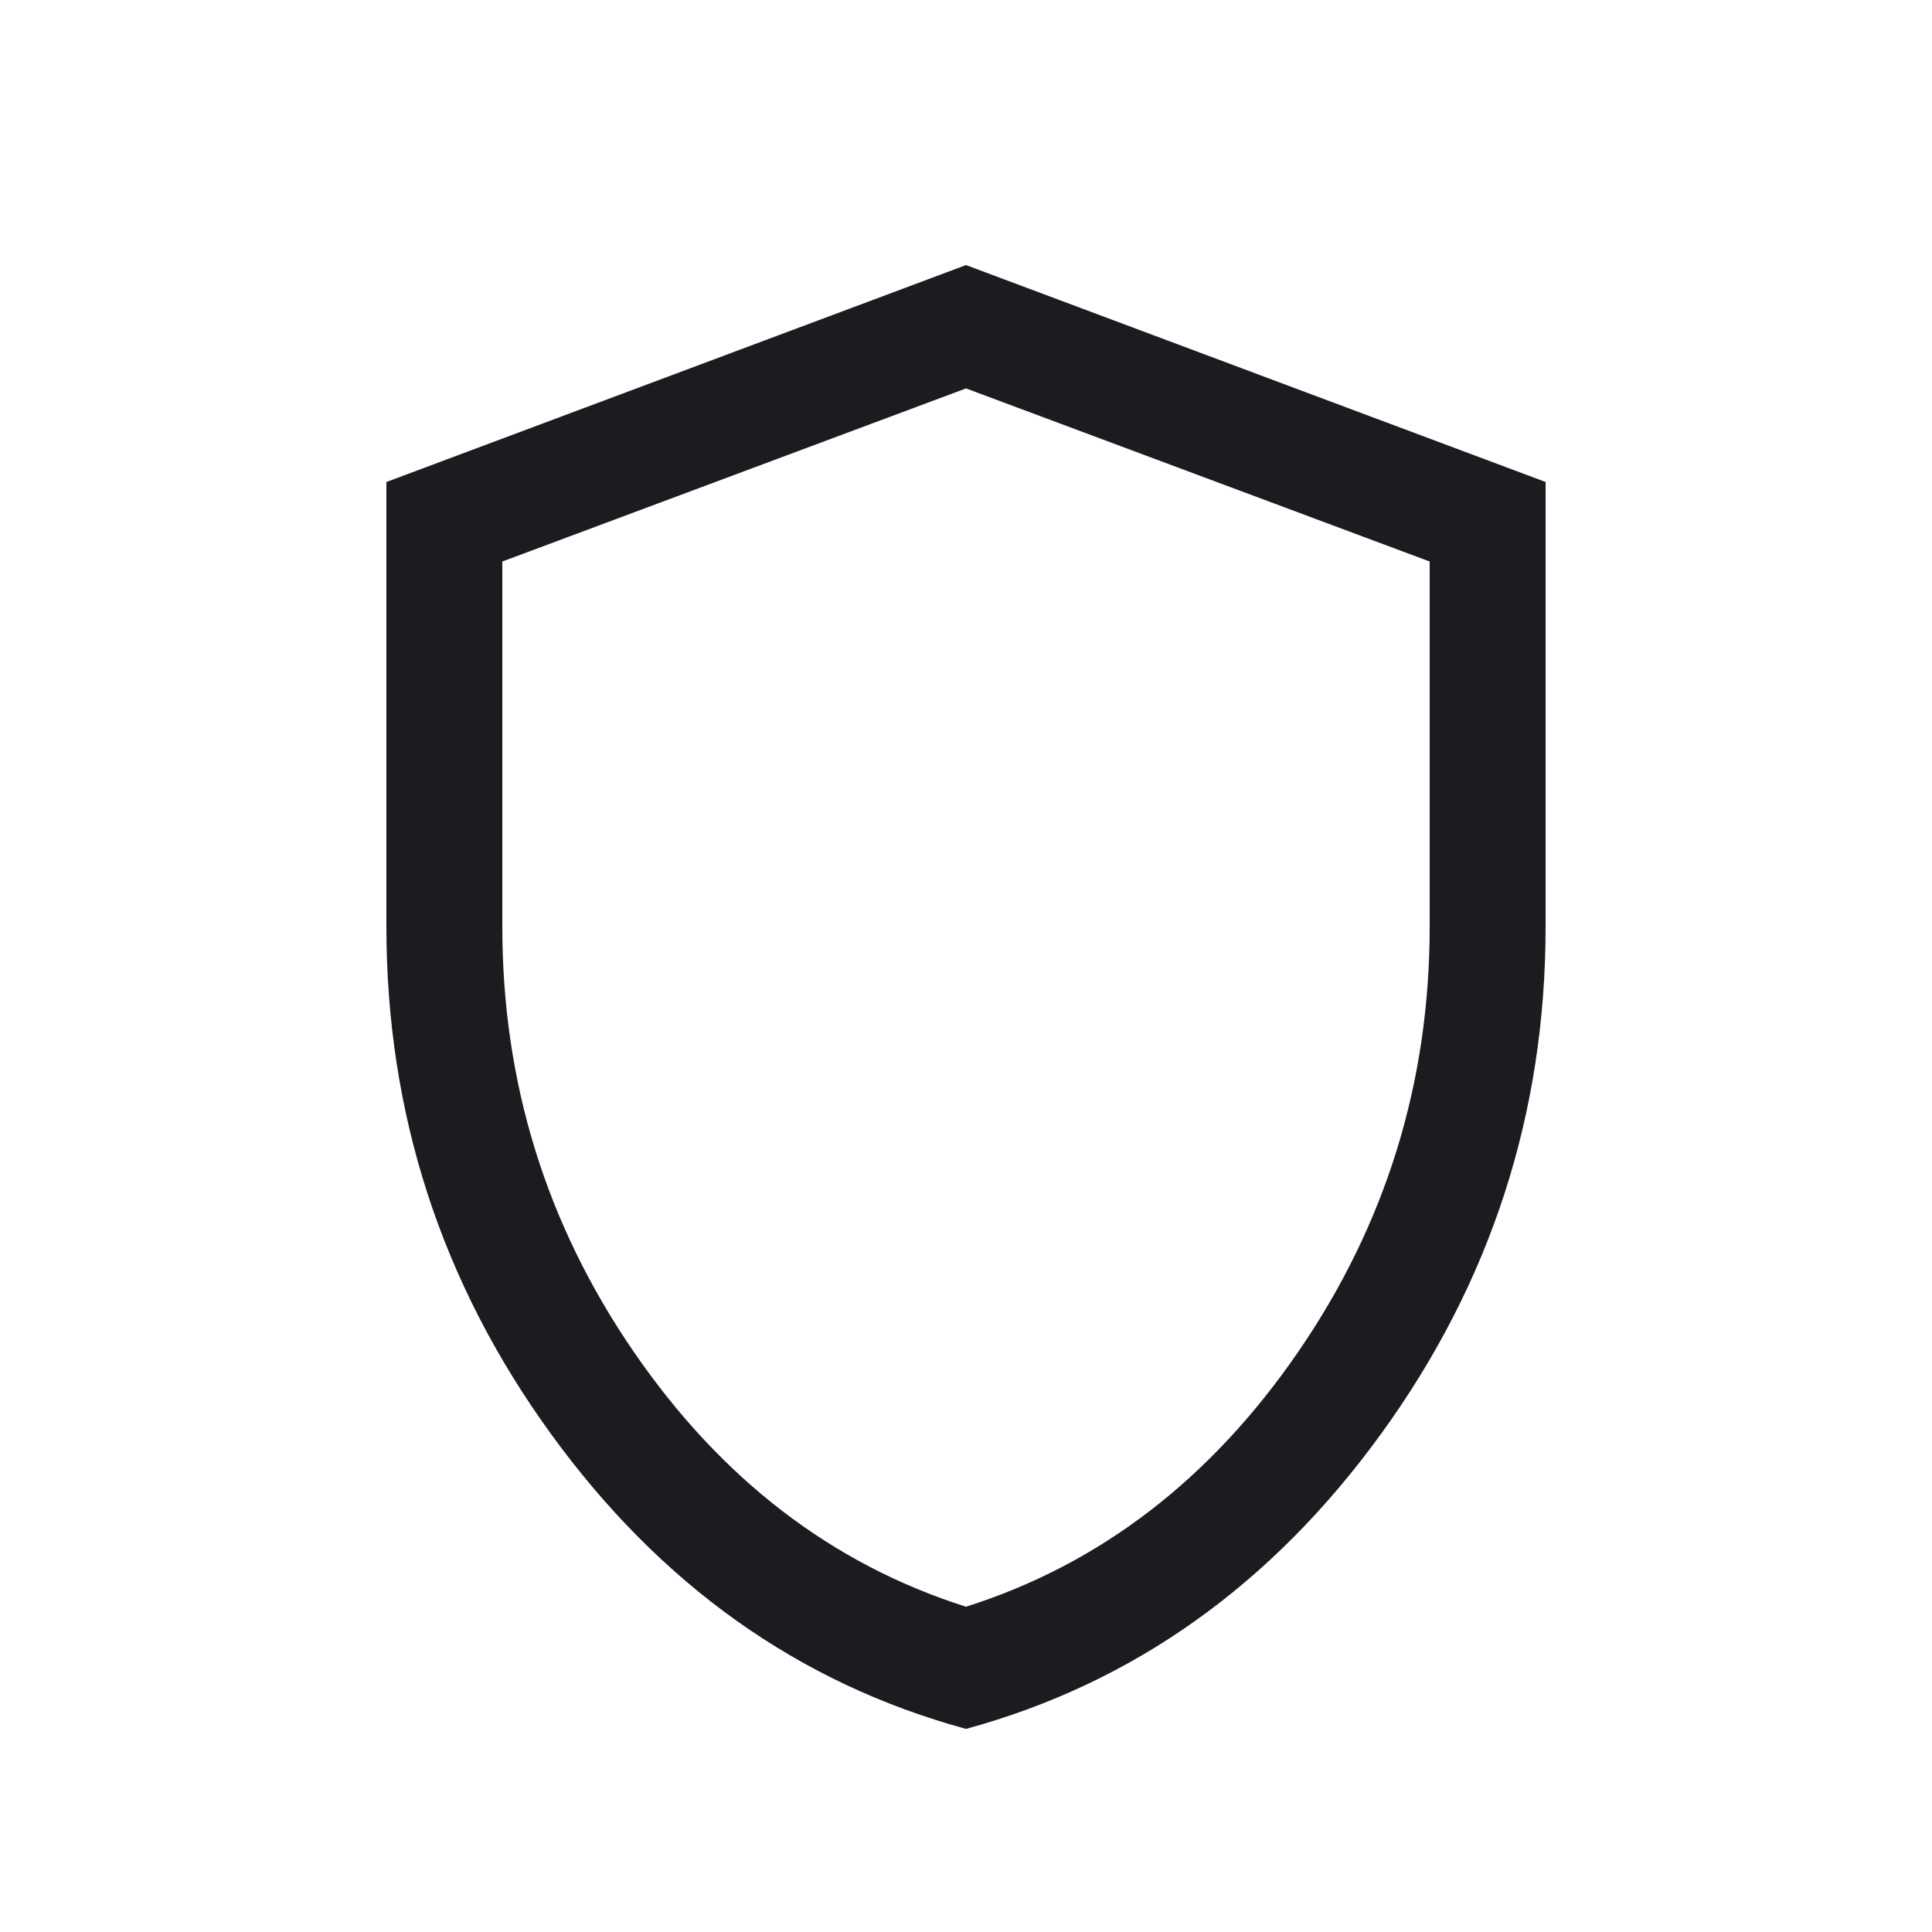 <svg width="25" height="25" viewBox="0 0 25 25" fill="none" xmlns="http://www.w3.org/2000/svg">
<mask id="mask0_492_4289" style="mask-type:alpha" maskUnits="userSpaceOnUse" x="0" y="0" width="25" height="25">
<rect x="0.5" y="0.891" width="24" height="24" fill="#D9D9D9"/>
</mask>
<g mask="url(#mask0_492_4289)">
<path d="M12.5 22.372C10.337 21.782 8.546 20.509 7.128 18.553C5.709 16.596 5 14.409 5 11.991V6.237L12.5 3.43L20 6.237V11.991C20 14.409 19.291 16.596 17.872 18.553C16.453 20.509 14.663 21.782 12.5 22.372ZM12.5 20.791C14.233 20.241 15.667 19.141 16.8 17.491C17.933 15.841 18.5 14.008 18.5 11.991V7.266L12.5 5.026L6.5 7.266V11.991C6.5 14.008 7.067 15.841 8.2 17.491C9.333 19.141 10.767 20.241 12.5 20.791Z" fill="#1C1B1F"/>
</g>
</svg>
